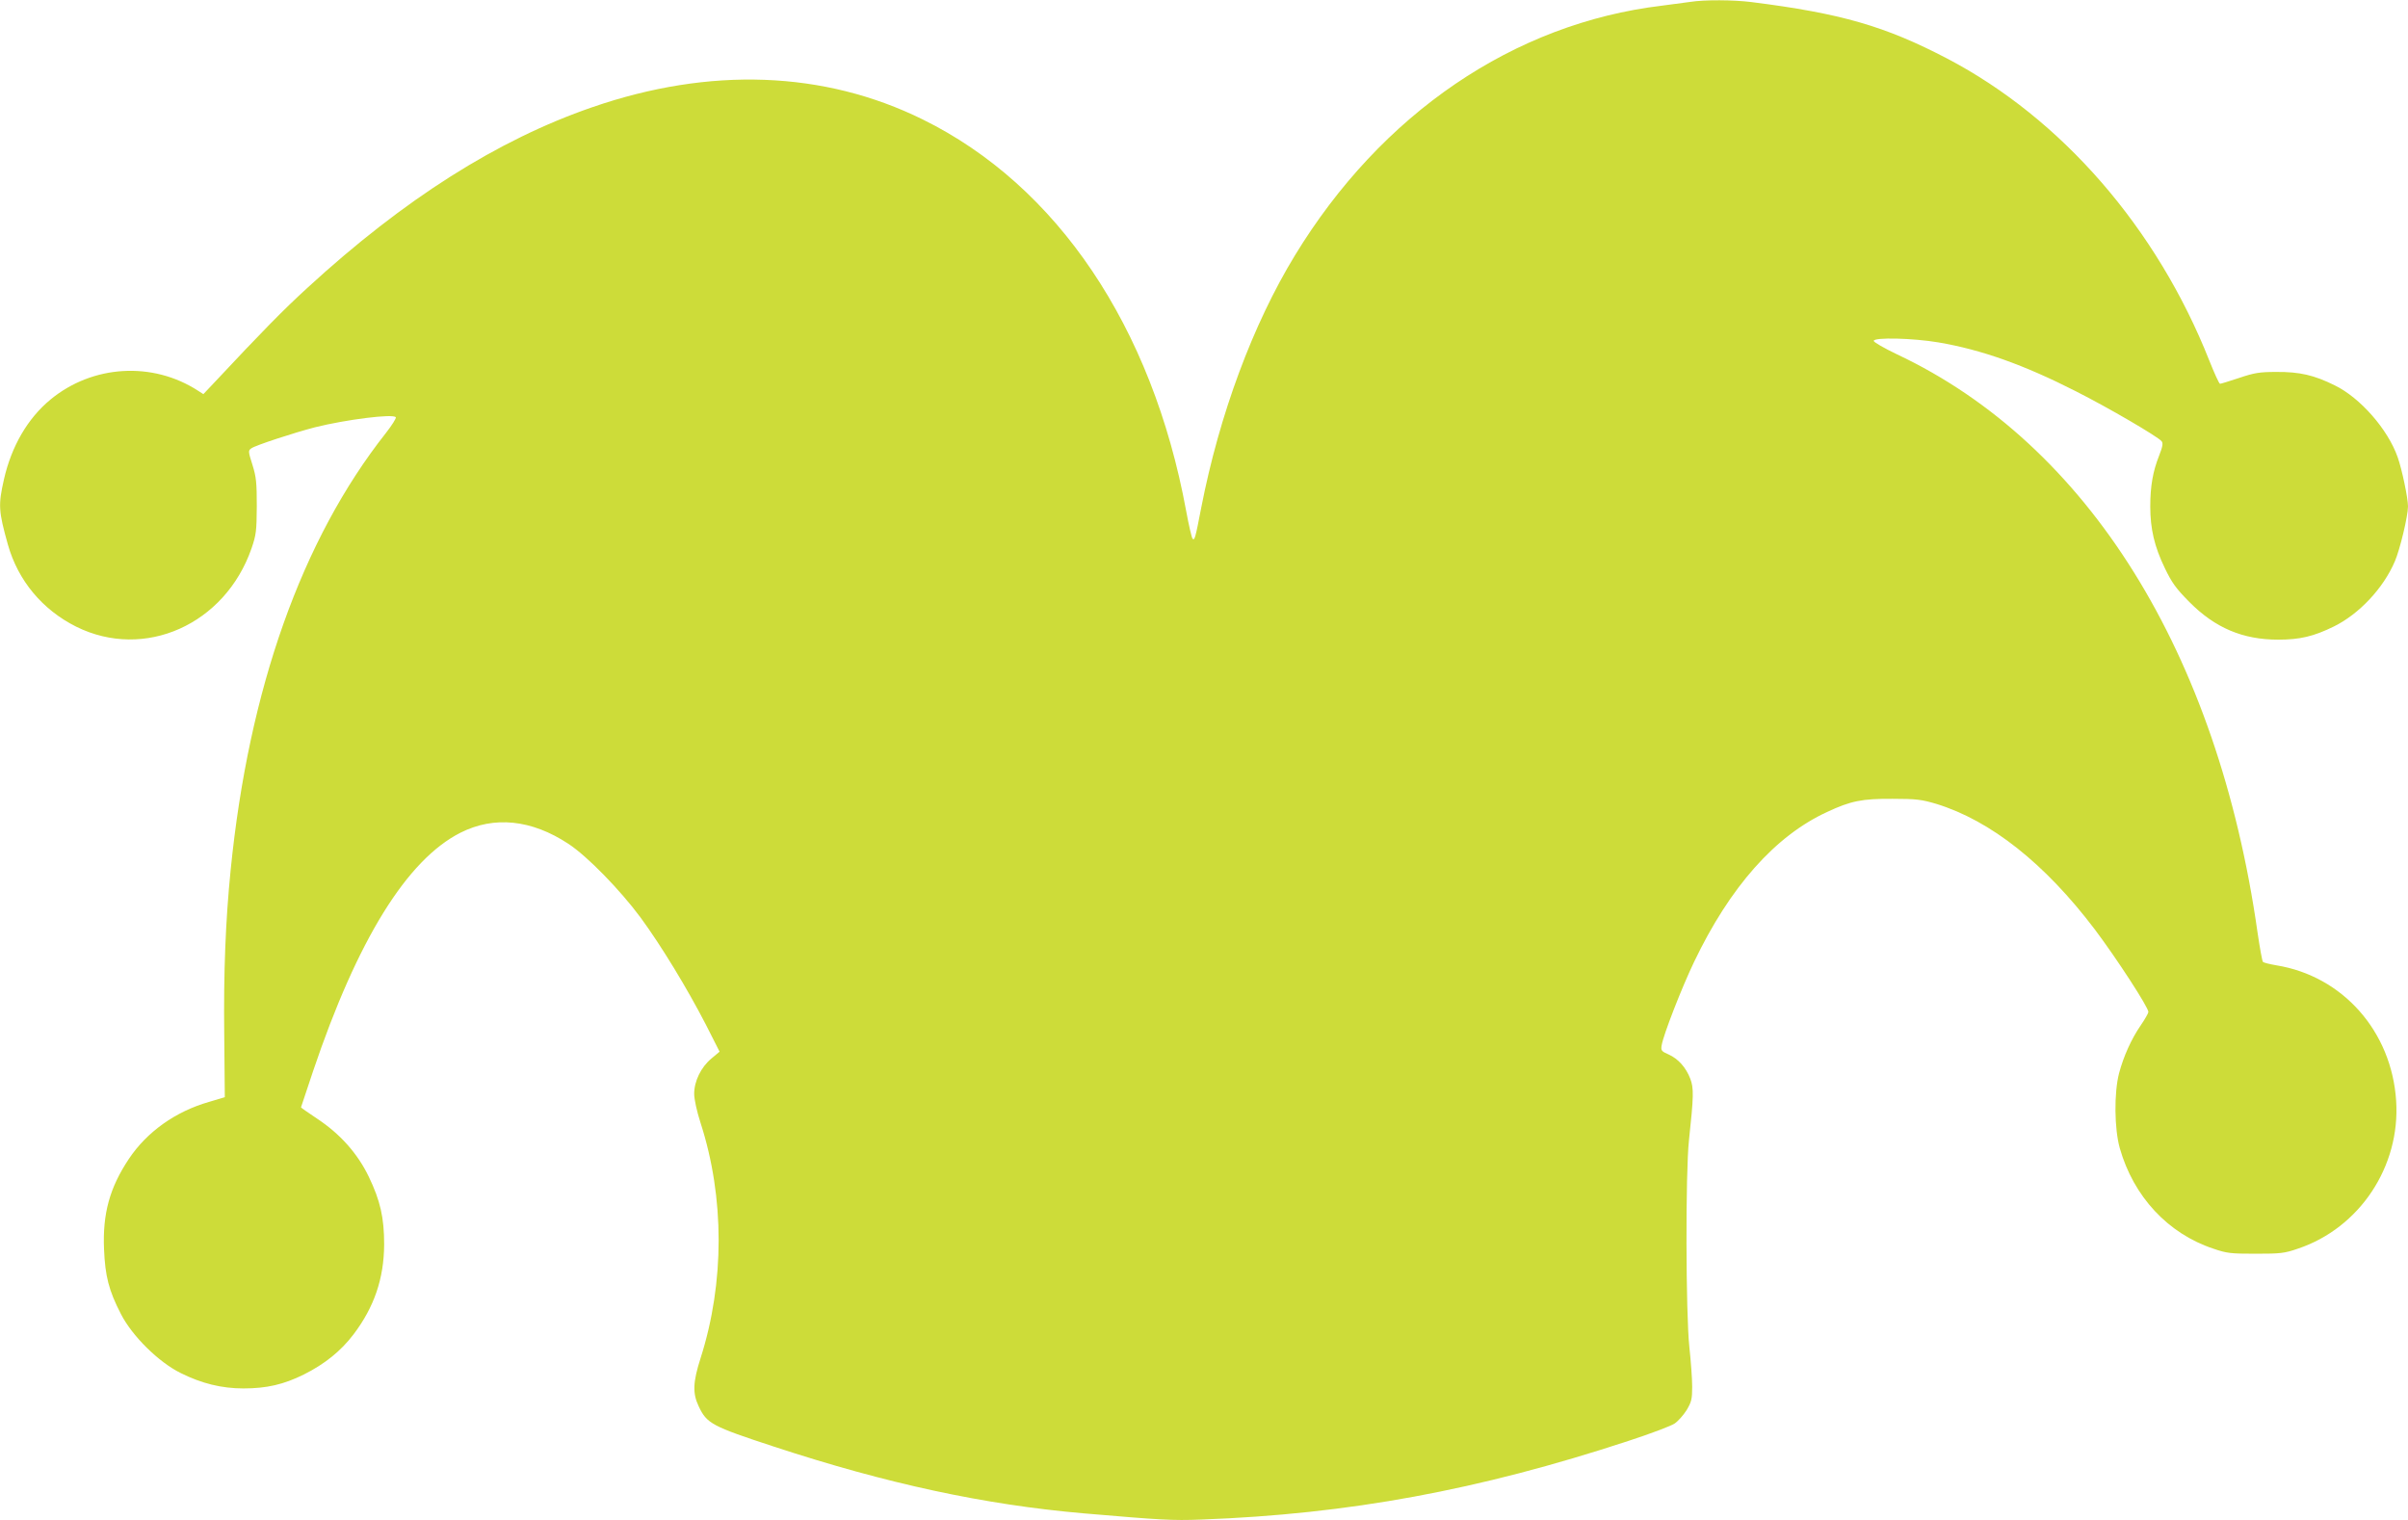 <?xml version="1.0" standalone="no"?>
<!DOCTYPE svg PUBLIC "-//W3C//DTD SVG 20010904//EN"
 "http://www.w3.org/TR/2001/REC-SVG-20010904/DTD/svg10.dtd">
<svg version="1.0" xmlns="http://www.w3.org/2000/svg"
 width="1280pt" height="808pt" viewBox="0 0 1280 808"
 preserveAspectRatio="xMidYMid meet">
<g transform="translate(0,808) scale(0.1,-0.1)"
fill="#cddc39" stroke="none">
<path d="M8985 8070 c-27 -4 -95 -13 -150 -20 -788 -94 -1492 -573 -1952
-1328 -223 -366 -401 -844 -498 -1342 -32 -166 -35 -174 -46 -163 -4 4 -20 71
-34 148 -180 978 -685 1728 -1400 2080 -525 259 -1132 281 -1757 65 -502 -173
-1000 -488 -1514 -960 -130 -119 -236 -227 -501 -510 l-52 -55 -28 18 c-242
157 -561 138 -785 -47 -121 -100 -207 -248 -247 -424 -31 -137 -29 -168 21
-347 54 -191 183 -346 363 -436 363 -180 791 11 932 416 25 73 27 93 28 225 0
125 -3 155 -23 219 -23 72 -23 76 -6 88 22 16 227 83 339 112 165 41 416 73
429 53 3 -5 -21 -43 -53 -84 -447 -566 -729 -1361 -825 -2323 -27 -268 -38
-543 -34 -879 l3 -328 -84 -25 c-178 -51 -330 -159 -426 -303 -102 -153 -140
-291 -132 -480 6 -143 25 -219 90 -345 60 -117 200 -255 317 -313 112 -56 219
-82 334 -82 124 0 214 21 321 74 112 56 197 125 264 213 110 145 162 297 163
478 0 142 -20 232 -82 361 -60 124 -153 228 -276 309 -46 31 -84 57 -84 59 0
1 29 88 64 192 236 699 499 1124 784 1268 179 90 377 70 573 -59 101 -66 275
-245 384 -392 110 -150 248 -377 347 -569 l73 -144 -44 -37 c-55 -46 -91 -120
-91 -187 0 -29 14 -93 34 -155 128 -396 128 -849 0 -1250 -41 -128 -43 -187
-10 -256 43 -92 70 -106 399 -214 603 -198 1119 -309 1647 -355 410 -35 471
-39 625 -33 785 29 1474 156 2271 418 117 38 227 80 245 92 18 12 47 44 64 71
26 44 30 58 30 125 0 42 -7 137 -15 211 -19 174 -21 928 -2 1100 25 233 26
276 7 326 -23 60 -64 106 -115 129 -39 17 -42 21 -37 50 9 55 106 304 172 442
191 399 431 670 707 797 126 59 186 71 348 70 128 0 155 -4 233 -27 289 -89
577 -317 842 -667 116 -154 285 -414 285 -439 0 -6 -18 -38 -40 -70 -51 -74
-92 -166 -116 -256 -27 -105 -25 -295 4 -398 73 -257 256 -454 497 -534 72
-25 94 -27 225 -27 131 0 153 2 225 27 328 110 545 437 522 786 -24 369 -284
663 -637 720 -35 6 -67 14 -71 18 -4 4 -17 76 -29 158 -211 1484 -902 2593
-1915 3071 -69 33 -125 65 -125 72 0 20 209 15 344 -8 229 -39 454 -119 731
-260 174 -88 434 -240 455 -265 9 -11 6 -28 -13 -77 -33 -83 -47 -162 -47
-270 0 -119 22 -213 77 -327 38 -79 59 -108 131 -181 137 -138 284 -200 472
-200 115 0 188 17 296 70 134 66 263 203 324 346 27 62 70 242 70 292 0 44
-32 197 -55 262 -52 148 -199 316 -335 382 -109 54 -186 72 -310 71 -90 0
-118 -5 -198 -32 -51 -17 -97 -31 -101 -31 -5 0 -30 55 -57 123 -279 705 -785
1287 -1394 1606 -329 172 -564 240 -1040 300 -95 12 -249 13 -325 1z"/>
</g>
</svg>
